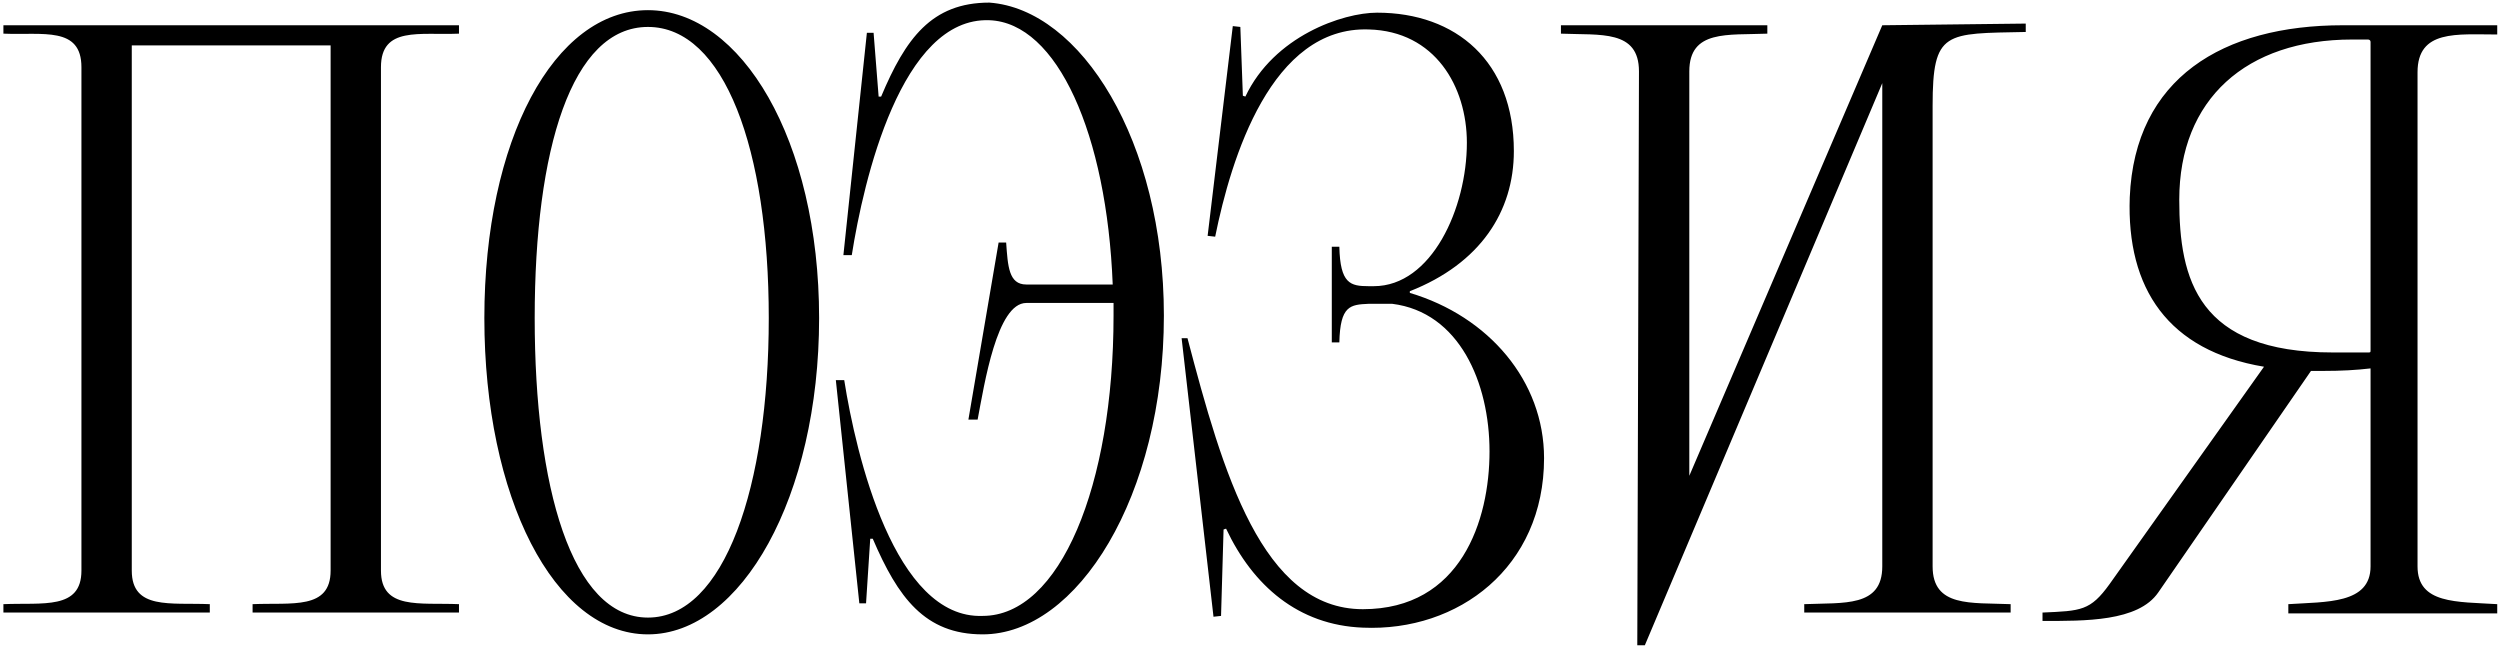 <?xml version="1.0" encoding="UTF-8"?>
<svg xmlns="http://www.w3.org/2000/svg" width="502" height="130" viewBox="0 0 502 130" fill="none">
  <path d="M16.352 114.577C16.352 122.495 8.603 120.978 0.685 121.315V123H42.128V121.315C34.21 120.978 26.46 122.495 26.46 114.577V9.115H66.387V114.577C66.387 122.495 58.638 120.978 50.72 121.315V123H92.163V121.315C84.245 120.978 76.496 122.495 76.496 114.577V13.495C76.496 5.24 84.245 7.094 92.163 6.757V5.072H0.685V6.757C8.603 7.094 16.352 5.24 16.352 13.495V114.577ZM97.258 63.868C97.258 99.751 111.241 127.38 130.109 127.38C148.809 127.38 164.477 99.751 164.477 63.868C164.477 28.152 148.809 2.04 130.109 2.04C111.241 2.04 97.258 28.152 97.258 63.868ZM107.366 63.868C107.366 30.005 114.779 5.409 130.109 5.409C145.44 5.409 154.369 30.005 154.369 63.868C154.369 97.73 145.44 124.011 130.109 124.011C114.779 124.011 107.366 97.73 107.366 63.868ZM197.319 123.674C179.63 124.348 171.88 91.328 169.522 76.334H167.837L172.554 121.147H173.902L174.744 108.175H175.25C180.304 119.968 185.695 127.38 197.319 127.38C216.356 127.38 233.708 99.583 233.708 63.362C233.708 28.321 217.03 1.871 198.667 0.523C187.042 0.523 181.82 7.768 176.934 19.392H176.429L175.418 6.588H174.07L169.353 51.232H171.038C173.396 36.239 180.978 3.387 198.667 4.061C212.313 4.567 222.252 26.973 223.432 57.129H206.079C202.542 57.129 202.373 53.422 202.036 48.705H200.52L194.455 84.252H196.308C197.656 77.177 200.183 60.835 206.079 60.835H223.6C223.6 61.678 223.6 62.52 223.6 63.362C223.6 97.561 212.818 123.674 197.319 123.674ZM243.67 123.842L245.186 123.674L245.692 106.322L246.197 106.153C251.588 117.609 260.686 125.527 273.658 126.032C292.863 126.875 310.047 113.903 310.047 92.002C310.047 76.503 298.928 63.531 283.092 58.813V58.477C297.243 52.917 303.982 42.472 303.982 30.342C303.982 12.316 292.358 2.545 276.522 2.545C269.614 2.545 255.8 7.262 250.072 19.392L249.567 19.223L249.061 5.409L247.545 5.24L242.491 47.358L244.007 47.526C247.208 31.69 255.295 5.24 274.837 5.914C288.146 6.251 294.548 17.37 294.548 28.658C294.548 41.798 287.472 57.466 275.848 57.466H274.837C271.131 57.466 269.109 56.96 268.941 49.548H267.424V68.753H268.941C269.109 61.34 271.131 61.172 274.837 61.004H279.554C293.032 62.688 299.096 76.84 299.096 90.654C299.096 104.468 293.368 122.326 273.658 122.326C253.441 122.326 245.523 94.866 238.448 67.911H237.268L243.67 123.842ZM339.213 95.54V14.338C339.213 5.914 346.962 7.094 354.881 6.757V5.072C339.213 5.072 329.105 5.072 313.437 5.072V6.757C321.355 7.094 329.105 5.914 329.105 14.338L328.768 129.57H330.284L377.961 16.696V113.734C377.961 121.989 370.211 120.978 362.293 121.315V123H403.736V121.315C395.818 120.978 388.069 121.989 388.069 113.734V21.245C388.069 6.083 390.596 6.757 406.769 6.42V4.735L377.961 5.072L339.213 95.54ZM476.007 113.734C476.007 121.315 467.078 120.81 459.497 121.315V123.168H501.445V121.315C493.359 120.81 485.441 121.315 485.441 113.734V14.506C485.441 5.914 493.359 6.925 501.445 6.925V5.072C487.8 5.072 474.154 5.072 470.447 5.072C446.356 5.072 428.667 15.686 427.656 39.608C426.982 57.971 435.406 70.438 454.611 73.639L423.613 117.272C419.738 122.663 417.885 122.663 410.136 123V124.685C418.559 124.685 429.341 124.853 433.384 118.957L464.045 74.481C464.888 74.481 465.73 74.481 466.573 74.481C470.11 74.481 473.143 74.313 476.007 73.976V113.734ZM475.501 70.775H468.426C441.302 70.775 437.596 56.118 437.596 40.114C437.596 19.897 451.073 7.936 472.3 7.936C473.648 7.936 472.3 7.936 475.501 7.936C475.501 7.936 476.007 7.936 476.007 8.441V70.269C476.007 70.775 476.007 70.775 475.501 70.775Z" fill="black"></path>
</svg>
